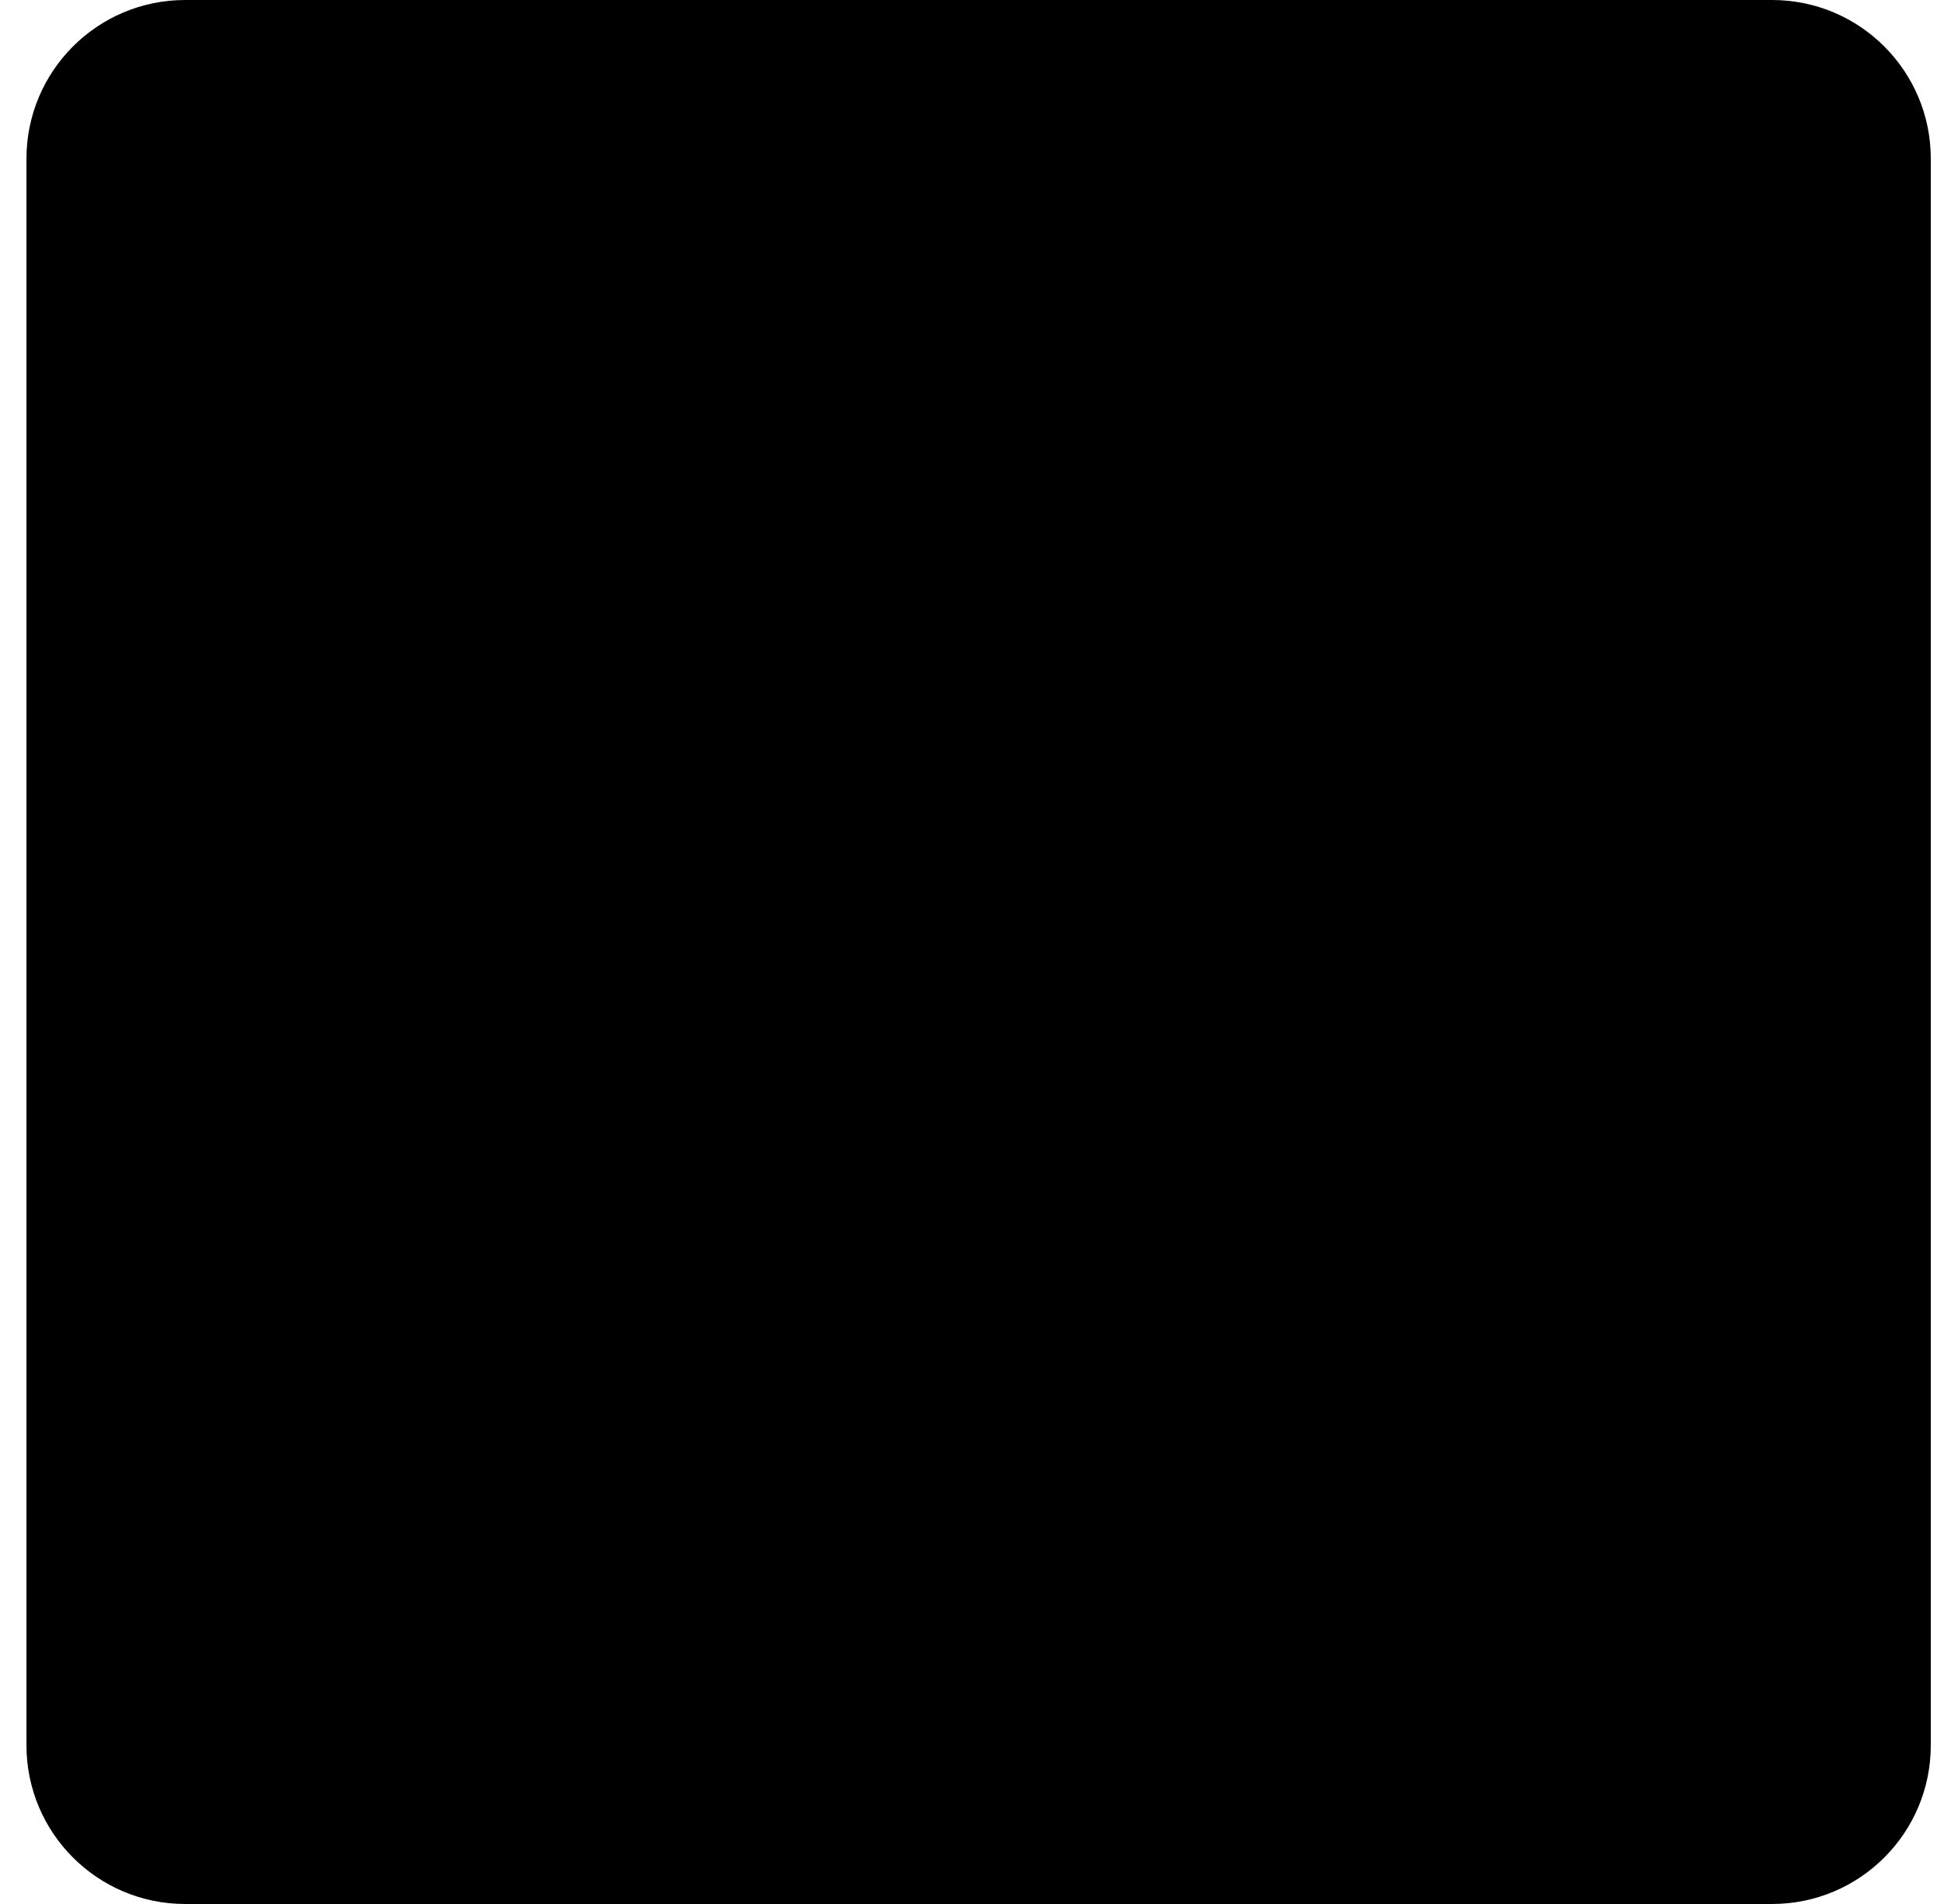 <svg xmlns="http://www.w3.org/2000/svg" width="49" height="48" viewBox="0 0 49 48" fill="none"><path d="M0.667 4C0.667 1.791 2.458 0 4.667 0H44.667C46.876 0 48.667 1.791 48.667 4V44C48.667 46.209 46.876 48 44.667 48H4.667C2.458 48 0.667 46.209 0.667 44V4Z" fill="url(#paint0_linear_5238_4123)" fill-opacity="0.1" style=""></path><path d="M35.859 30.515C35.791 30.628 35.702 30.727 35.596 30.805C35.491 30.883 35.37 30.94 35.243 30.972C35.115 31.004 34.982 31.01 34.852 30.99C34.722 30.971 34.597 30.926 34.484 30.858L26.002 25.766V35C26.002 35.265 25.896 35.52 25.709 35.707C25.521 35.895 25.267 36 25.002 36C24.736 36 24.482 35.895 24.294 35.707C24.107 35.52 24.002 35.265 24.002 35V25.766L15.517 30.858C15.404 30.927 15.279 30.973 15.148 30.993C15.018 31.014 14.884 31.008 14.756 30.977C14.627 30.945 14.506 30.889 14.4 30.81C14.293 30.732 14.204 30.633 14.136 30.52C14.068 30.407 14.023 30.281 14.004 30.15C13.985 30.019 13.992 29.886 14.024 29.758C14.057 29.63 14.115 29.509 14.194 29.404C14.274 29.298 14.374 29.209 14.488 29.142L23.058 24L14.488 18.858C14.374 18.791 14.274 18.702 14.194 18.596C14.115 18.491 14.057 18.37 14.024 18.242C13.992 18.114 13.985 17.981 14.004 17.85C14.023 17.719 14.068 17.593 14.136 17.48C14.204 17.367 14.293 17.268 14.4 17.19C14.506 17.111 14.627 17.055 14.756 17.023C14.884 16.992 15.018 16.986 15.148 17.007C15.279 17.027 15.404 17.073 15.517 17.142L24.002 22.234V13C24.002 12.735 24.107 12.48 24.294 12.293C24.482 12.105 24.736 12 25.002 12C25.267 12 25.521 12.105 25.709 12.293C25.896 12.48 26.002 12.735 26.002 13V22.234L34.487 17.142C34.599 17.073 34.724 17.027 34.855 17.007C34.986 16.986 35.119 16.992 35.248 17.023C35.376 17.055 35.497 17.111 35.603 17.19C35.71 17.268 35.8 17.367 35.868 17.48C35.936 17.593 35.98 17.719 36 17.85C36.019 17.981 36.012 18.114 35.979 18.242C35.946 18.37 35.888 18.491 35.809 18.596C35.729 18.702 35.63 18.791 35.515 18.858L26.945 24L35.515 29.142C35.628 29.21 35.726 29.299 35.805 29.405C35.883 29.51 35.94 29.63 35.972 29.758C36.004 29.885 36.01 30.017 35.991 30.148C35.971 30.277 35.927 30.402 35.859 30.515Z" fill="url(#paint1_linear_5238_4123)" style=""></path><defs><linearGradient id="paint0_linear_5238_4123" x1="24.667" y1="-0.094" x2="24.667" y2="48.094" gradientUnits="userSpaceOnUse"><stop stop-color="#F78533" style="stop-color:#F78533;stop-color:color(display-p3 0.969 0.522 0.2);stop-opacity:1;"></stop><stop offset="1" stop-color="#EA33F7" style="stop-color:#EA33F7;stop-color:color(display-p3 0.918 0.2 0.969);stop-opacity:1;"></stop></linearGradient><linearGradient id="paint1_linear_5238_4123" x1="25.002" y1="11.953" x2="25.002" y2="36.047" gradientUnits="userSpaceOnUse"><stop stop-color="#F78533" style="stop-color:#F78533;stop-color:color(display-p3 0.969 0.522 0.2);stop-opacity:1;"></stop><stop offset="1" stop-color="#EA33F7" style="stop-color:#EA33F7;stop-color:color(display-p3 0.918 0.2 0.969);stop-opacity:1;"></stop></linearGradient></defs></svg>